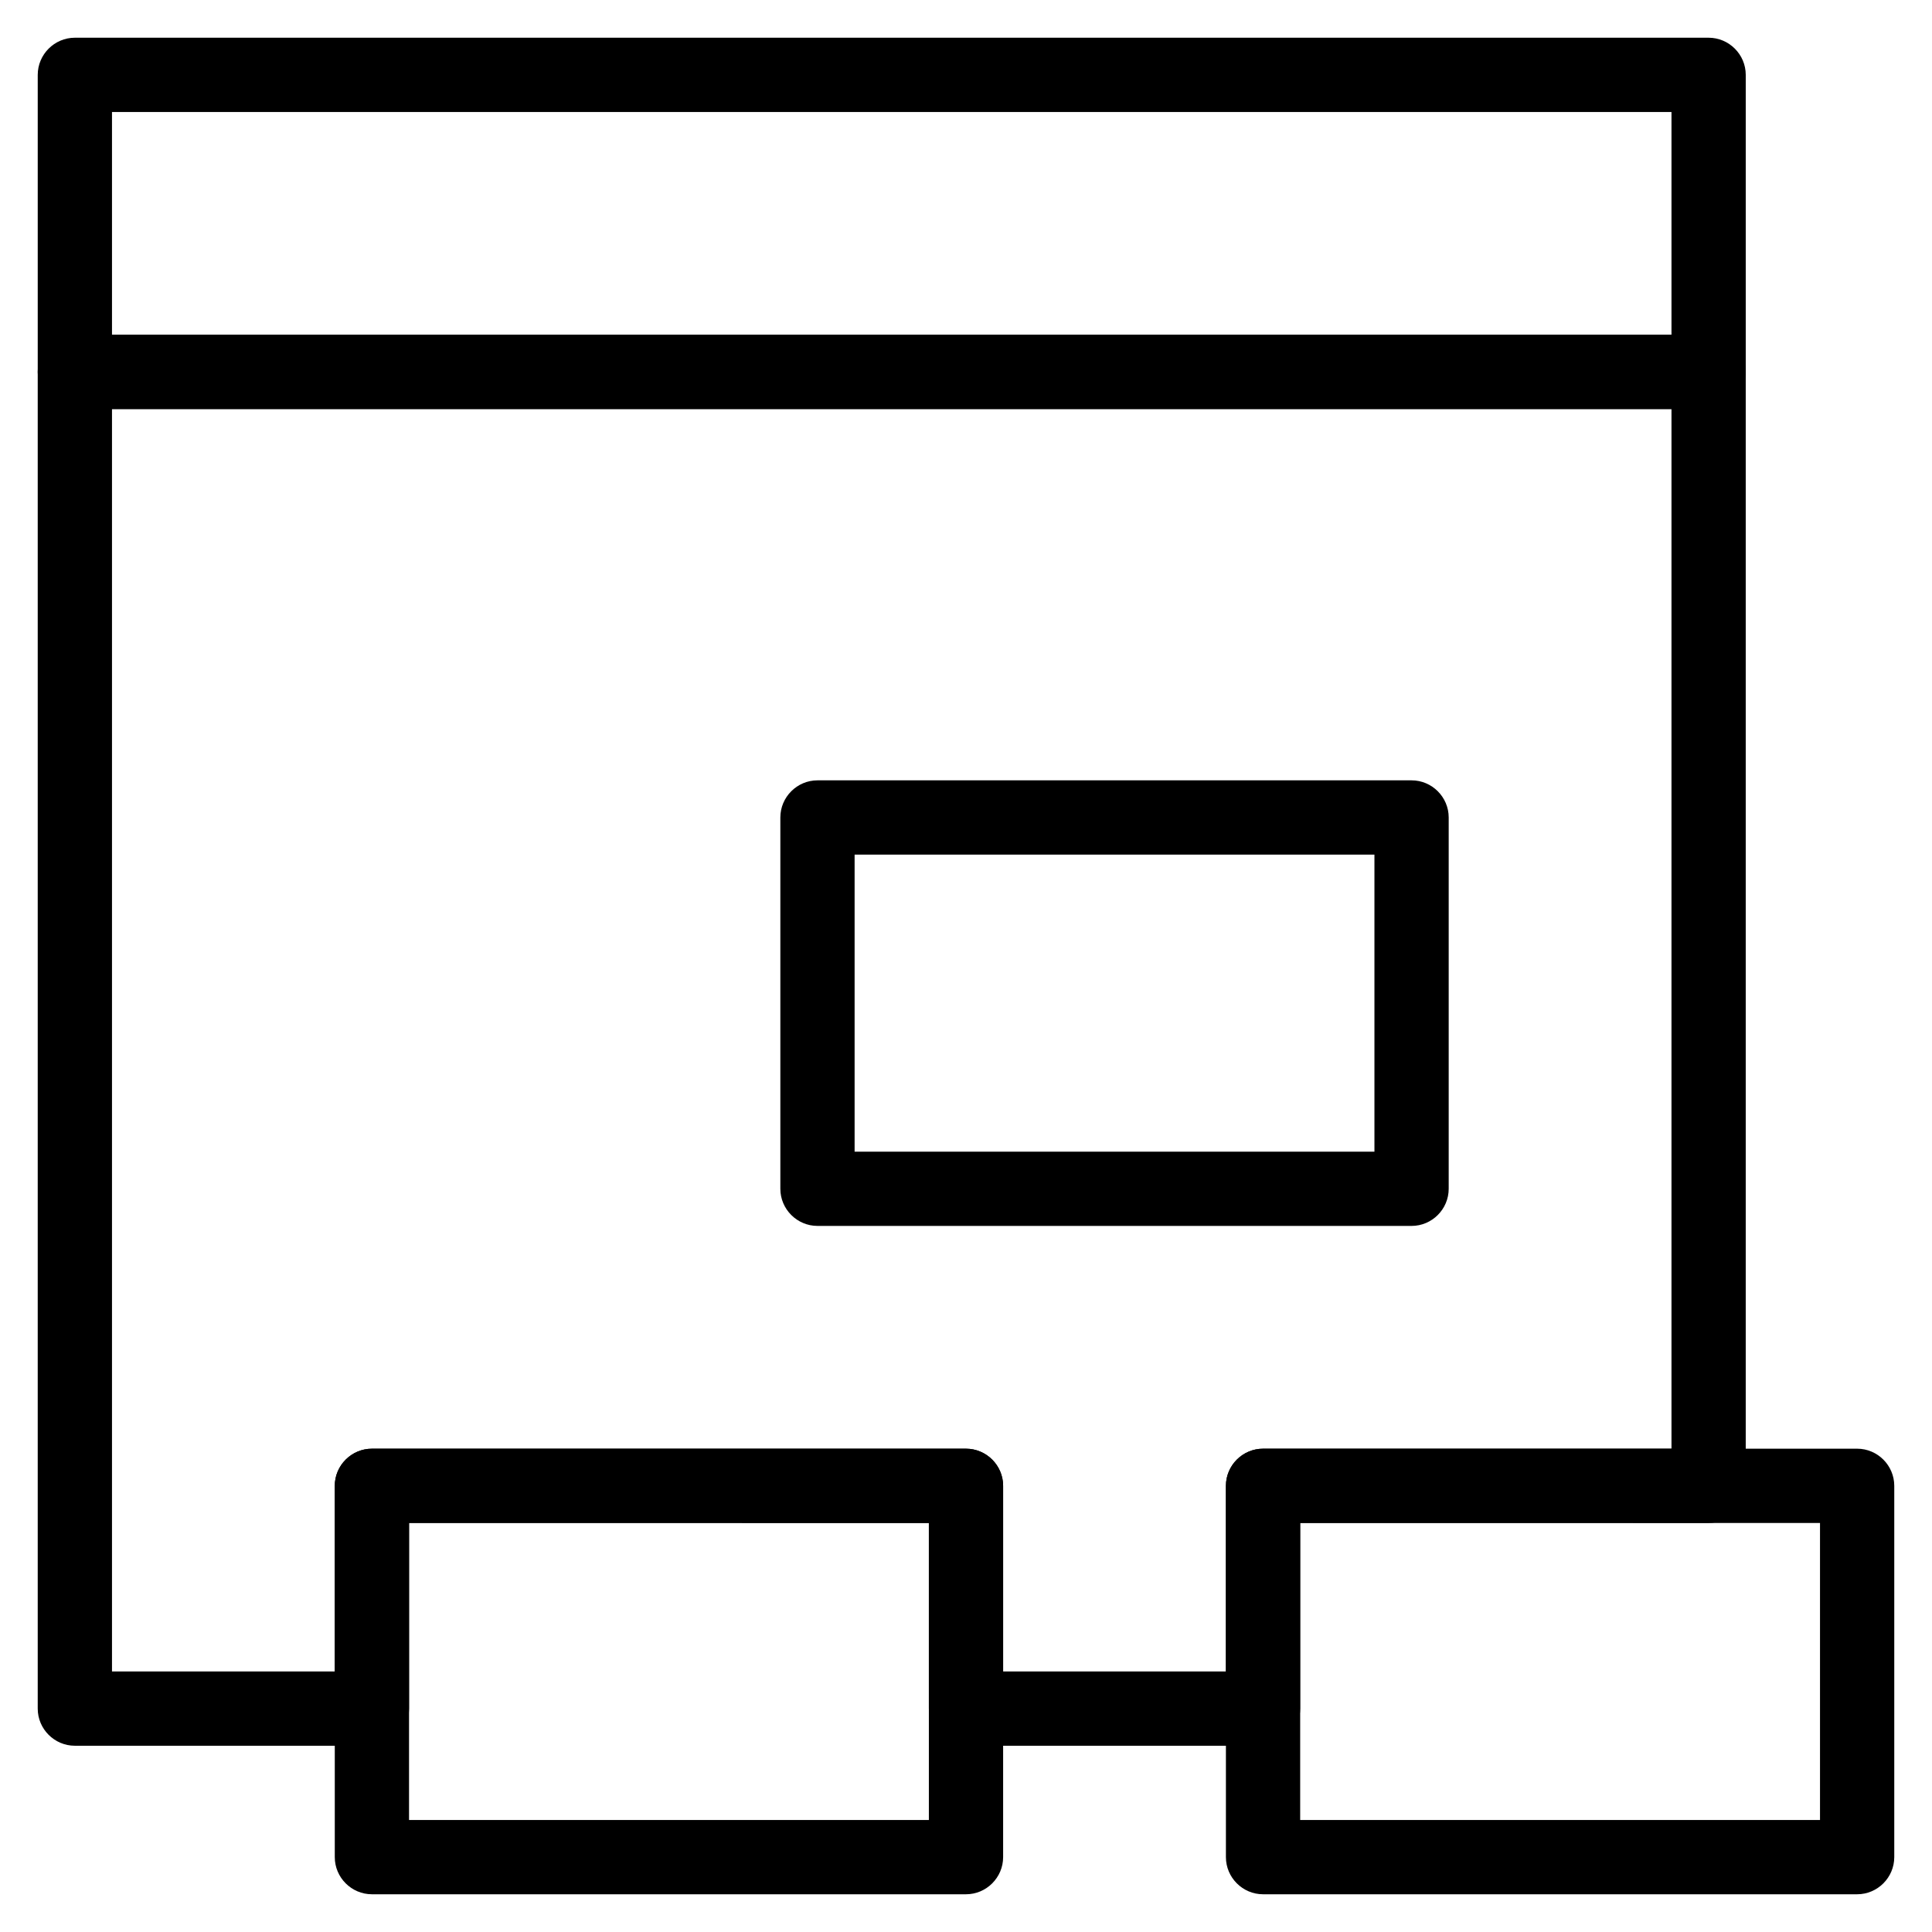 <?xml version="1.0" encoding="UTF-8"?>
<!-- Uploaded to: ICON Repo, www.svgrepo.com, Generator: ICON Repo Mixer Tools -->
<svg fill="#000000" width="800px" height="800px" version="1.1" viewBox="144 144 512 512" xmlns="http://www.w3.org/2000/svg">
 <g>
  <path d="m518.08 468.88h-157.44c-5.41 0-9.84-4.43-9.84-9.84v-98.402c0-5.41 4.43-9.84 9.84-9.84h157.44c5.41 0 9.84 4.43 9.84 9.84v98.398c0 5.414-4.426 9.844-9.84 9.844zm-147.6-19.68h137.76v-78.719l-137.76-0.004z"/>
  <path d="m478.72 606.64h-78.719c-5.41 0-9.84-4.43-9.84-9.84v-49.199l-137.76-0.004v49.199c0 5.41-4.43 9.84-9.84 9.84l-78.723 0.004c-5.41 0-9.84-4.43-9.84-9.84v-354.24c0-5.41 4.43-9.84 9.84-9.84h432.96c5.41 0 9.84 4.43 9.84 9.84v295.2c0 5.41-4.43 9.84-9.84 9.84h-108.24v49.199c0 5.414-4.43 9.844-9.84 9.844zm-68.879-19.68h59.039v-49.199c0-5.41 4.43-9.84 9.84-9.84h108.24v-275.52h-413.28v334.56h59.039v-49.199c0-5.41 4.43-9.84 9.84-9.84h157.44c5.41 0 9.84 4.43 9.84 9.84z"/>
  <path d="m596.8 252.4h-432.96c-5.41 0-9.84-4.43-9.84-9.84v-78.723c0-5.41 4.43-9.84 9.84-9.84h432.96c5.41 0 9.84 4.43 9.84 9.84v78.719c0.004 5.414-4.426 9.844-9.836 9.844zm-423.12-19.68h413.28v-59.039h-413.28z"/>
  <path d="m636.16 646h-157.44c-5.41 0-9.84-4.43-9.84-9.84v-98.402c0-5.41 4.43-9.84 9.84-9.84h157.44c5.41 0 9.84 4.43 9.84 9.84v98.398c0 5.414-4.43 9.844-9.84 9.844zm-147.6-19.68h137.76v-78.719l-137.76-0.004z"/>
  <path d="m400 646h-157.44c-5.41 0-9.84-4.43-9.84-9.84v-98.402c0-5.41 4.43-9.84 9.84-9.84h157.44c5.41 0 9.84 4.43 9.84 9.84v98.398c0 5.414-4.43 9.844-9.84 9.844zm-147.6-19.68h137.76v-78.719l-137.76-0.004z"/>
 </g>
</svg>